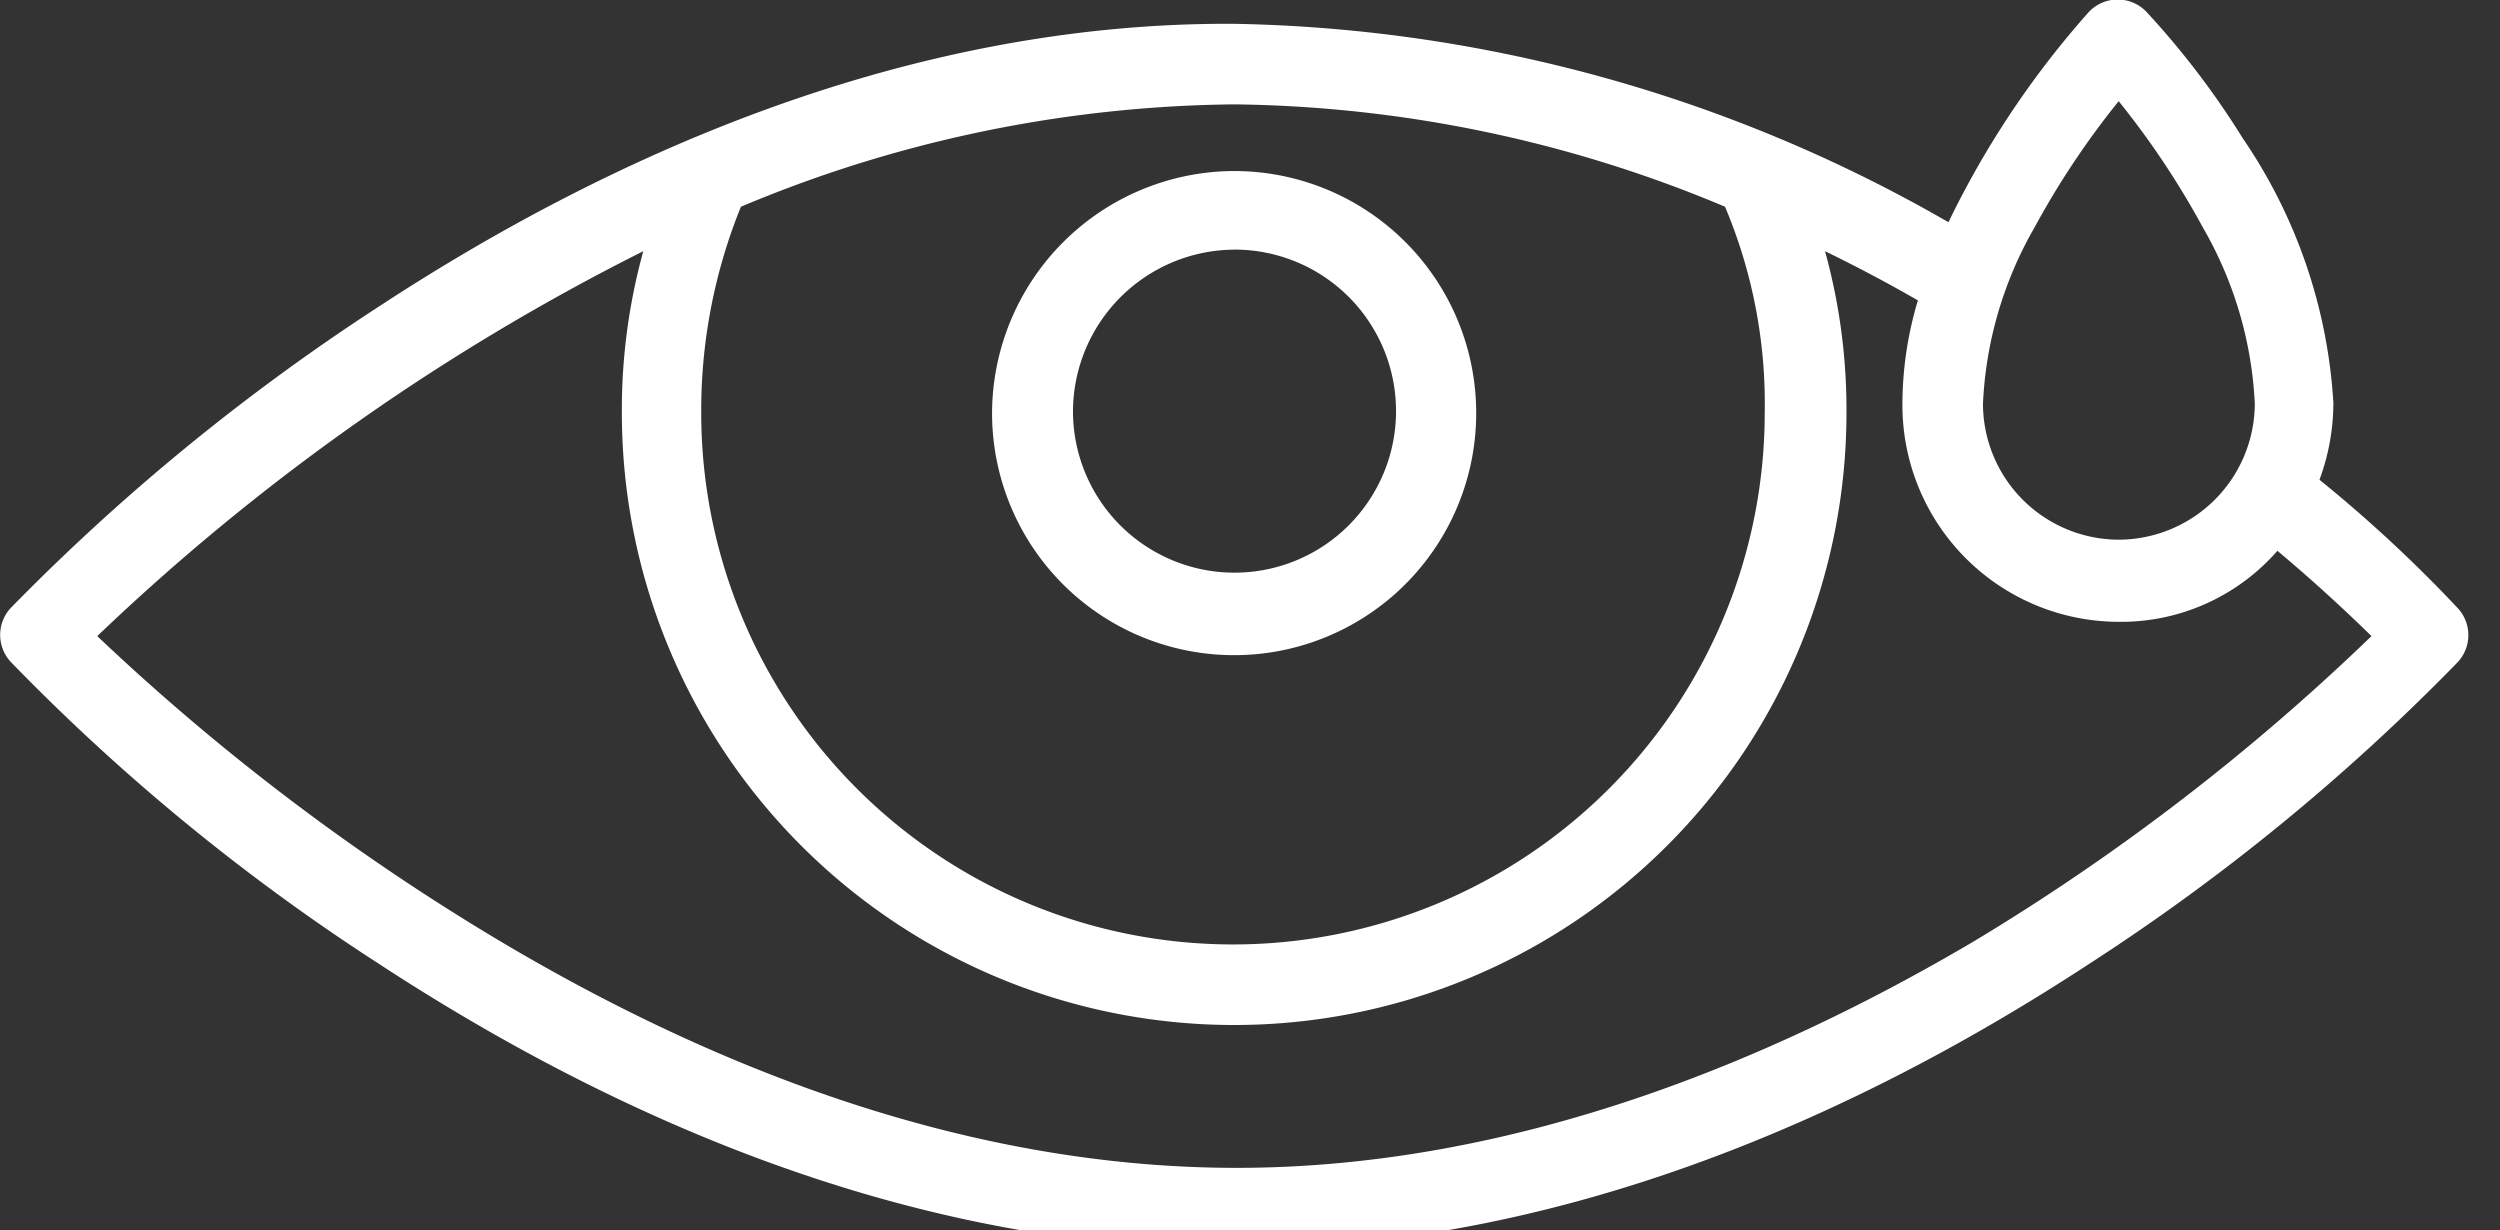 <svg xmlns="http://www.w3.org/2000/svg" width="63" height="31" viewBox="0 0 63 31" fill="none" xmlns:v="https://vecta.io/nano"><rect x="0" y="0" width="63" height="31" fill="#333333" stroke="none"/><g clip-path="url(#A)" fill="#fff"><path d="M25 10.4a6.1 6.1 0 0 0 10.41 4.327A6.1 6.1 0 0 0 31.1 4.31 6.12 6.12 0 0 0 25 10.4zm6.1-4.11a4.07 4.07 0 0 1 2.891 6.945 4.07 4.07 0 0 1-6.952-2.874 4.09 4.09 0 0 1 4.06-4.07zm30.831 9.03a35.09 35.09 0 0 0-3.48-3.23 5.61 5.61 0 0 0 .35-1.94 13.19 13.19 0 0 0-2.28-6.66 20.89 20.89 0 0 0-2.42-3.18 1 1 0 0 0-1.47 0 23.08 23.08 0 0 0-3.53 5.29 37.32 37.32 0 0 0-18-5c-8.43-.05-16 3.49-21.53 7.11a54.48 54.48 0 0 0-9.3 7.61 1 1 0 0 0 0 1.36c2.794 2.881 5.908 5.434 9.28 7.61 5.55 3.63 13.1 7.18 21.55 7.18s16-3.55 21.53-7.17a53.43 53.43 0 0 0 9.3-7.61l-.07-.06.07.06a1 1 0 0 0 0-1.37zm-45.72-8.99a15 15 0 0 0-.54 4.07 15.43 15.43 0 1 0 30.86 0 15 15 0 0 0-.54-4.07c.78.38 1.56.79 2.34 1.24a9.14 9.14 0 0 0-.39 2.65 5.46 5.46 0 0 0 5.45 5.45 5.23 5.23 0 0 0 4-1.79c1.06.89 1.87 1.66 2.37 2.15-3.033 2.929-6.388 5.505-10 7.68-5.08 3-11.58 5.72-18.6 5.72s-13.48-2.69-18.57-5.72a57.62 57.62 0 0 1-10.14-7.68 56.66 56.66 0 0 1 13.76-9.7zm37.18 7.27a3.43 3.43 0 0 1-3.42-3.43 9.78 9.78 0 0 1 1.3-4.44c.608-1.122 1.318-2.187 2.12-3.18.802.993 1.511 2.058 2.12 3.18a9.79 9.79 0 0 1 1.31 4.44 3.44 3.44 0 0 1-3.43 3.43zm-9.92-8.39a12.76 12.76 0 0 1 1 5.19 13.4 13.4 0 1 1-26.8 0 13.65 13.65 0 0 1 1-5.19 32.83 32.83 0 0 1 12.43-2.58 32.79 32.79 0 0 1 12.37 2.58z"/></g><defs><clipPath id="A"><path fill="#fff" d="M0 0h63v31H0z"/></clipPath></defs></svg>